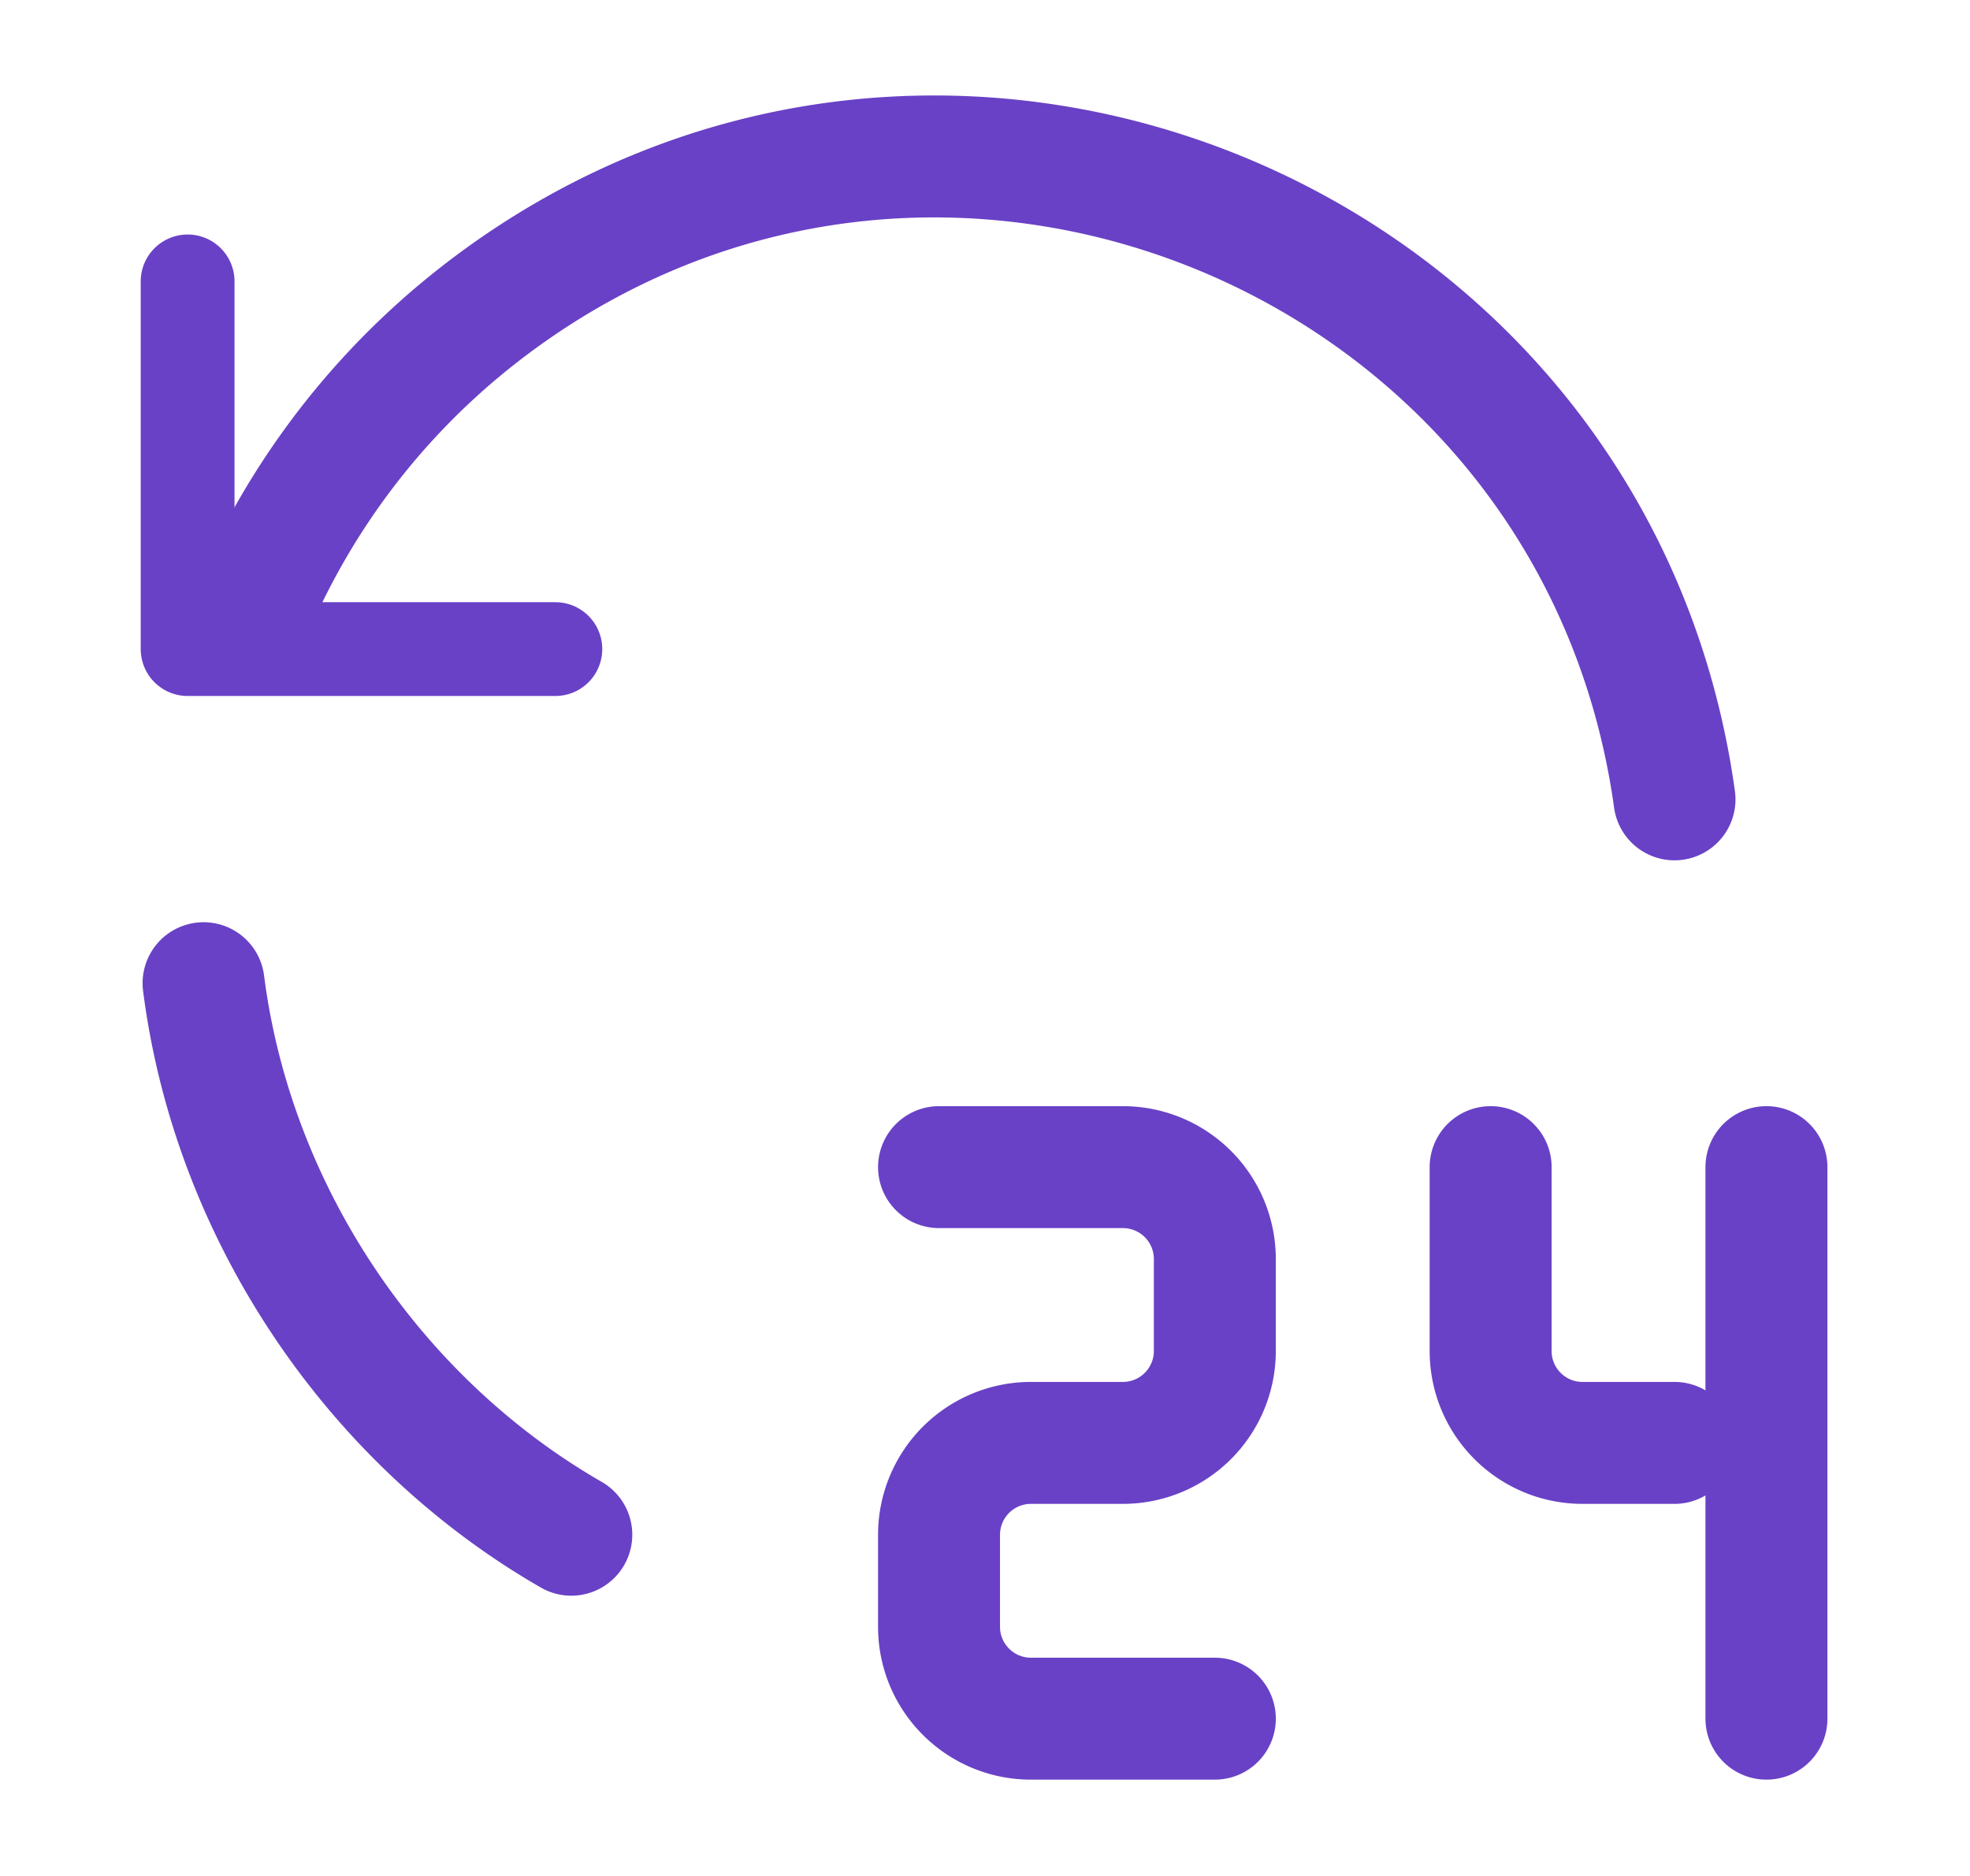 <svg fill="none" height="20" width="21" xmlns="http://www.w3.org/2000/svg"><path d="M2.17 10.482c.318 2.482 1.843 4.686 3.92 5.88m11.76-7.84C17.01 2.47 9.931-.403 5.11 3.352a7.94 7.94 0 0 0-2.45 3.21" stroke-width="1.3" stroke-linejoin="round" stroke-linecap="round" stroke="#6941C6"></path><path d="M2 3v3.92h3.92" stroke-linejoin="round" stroke-linecap="round" stroke="#6941C6"></path><path d="M10.01 12.443h1.96a.98.98 0 0 1 .98.98v.98a.98.98 0 0 1-.98.98h-.98a.98.98 0 0 0-.98.98v.98c0 .542.439.98.98.98h1.96m2.94-5.88v1.96c0 .542.439.98.98.98h.98m.98-2.94v5.88" stroke-width="1.3" stroke-linejoin="round" stroke-linecap="round" stroke="#6941C6"></path></svg>